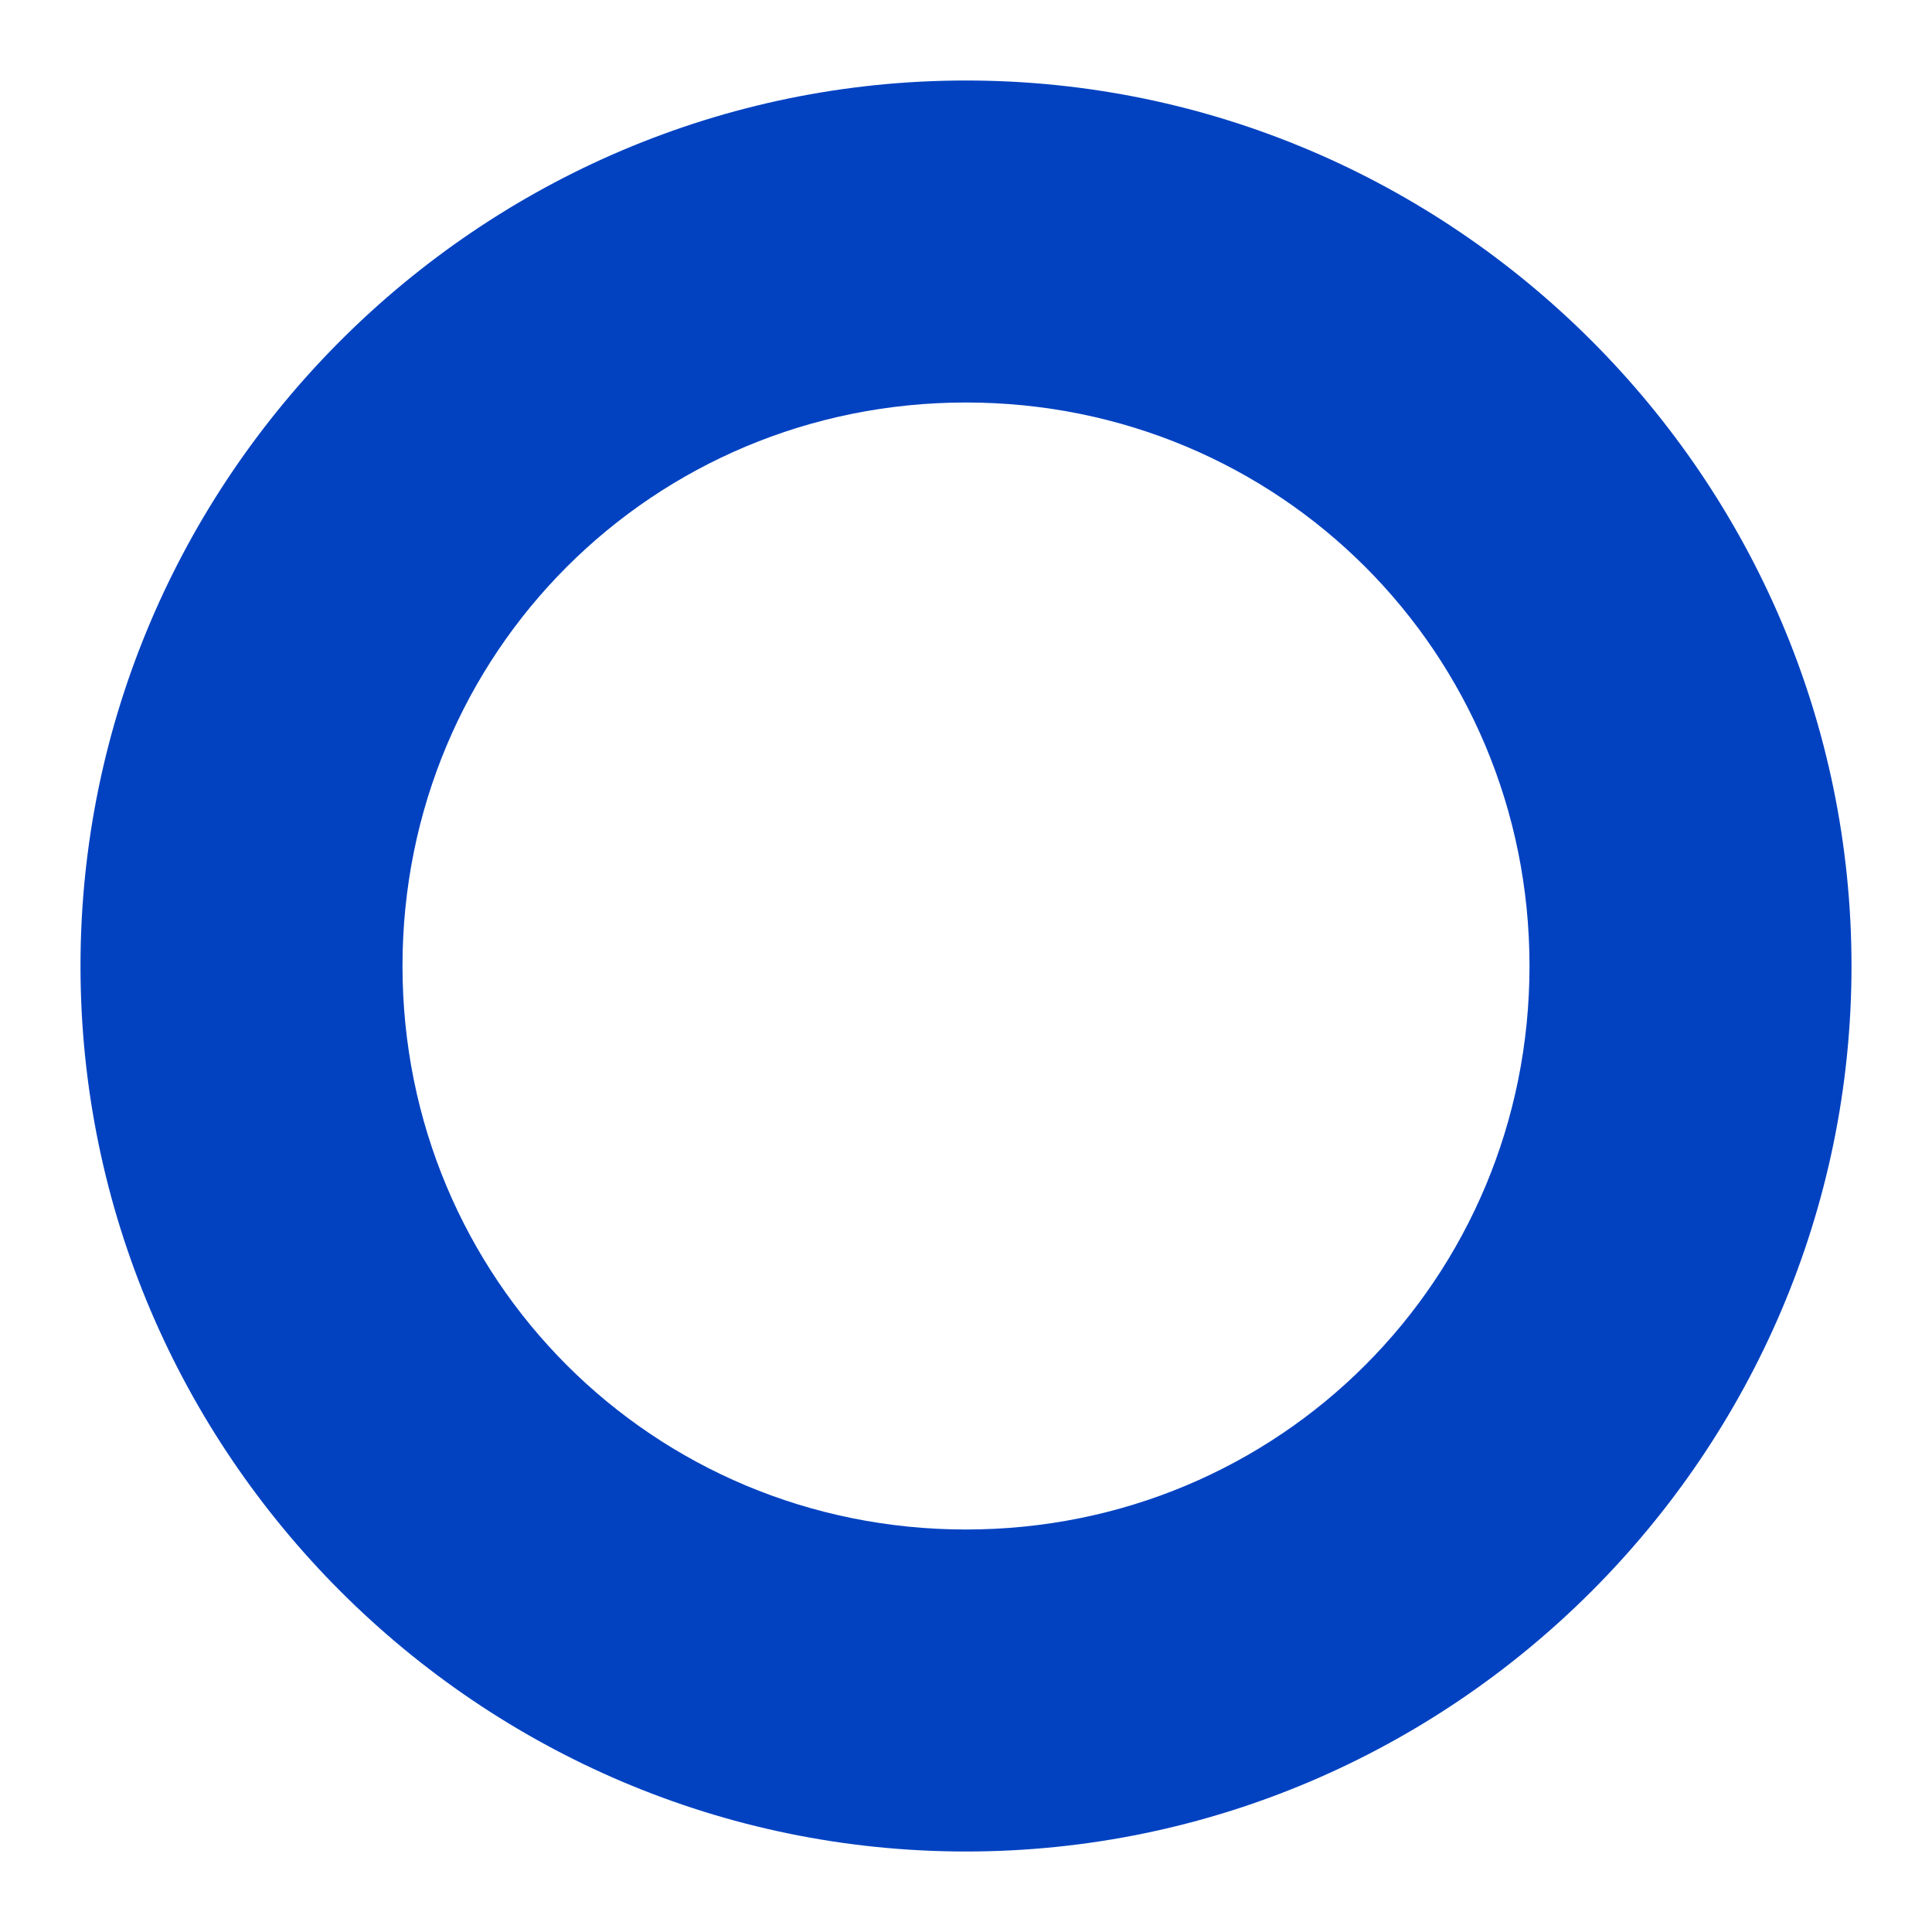 <?xml version="1.0" encoding="UTF-8" standalone="no"?>
<svg xmlns="http://www.w3.org/2000/svg" version="1.1" width="24" height="24" viewBox="0 0 24 24" enable-background="new 0 0 24 24">
 <path d="M 12,1 C 5.949,1 1,5.949 1,12 1,18.051 5.949,23 12,23 18.051,23 23,18.051 23,12 23,5.949 18.051,1 12,1 Z m 0,4 c 3.89,0 7,3.11 7,7 0,3.89 -3.11,7 -7,7 C 8.11,19 5,15.89 5,12 5,8.11 8.11,5 12,5 Z" id="path4142" shape-rendering="auto" mix-blend-mode="normal" color-interpolation-filters="linearRGB" isolation="auto" white-space="normal" fill="#0242c1" solid-opacity="1" image-rendering="auto" solid-color="#000000" color="#000000" color-rendering="auto" color-interpolation="sRGB"/>
</svg>
